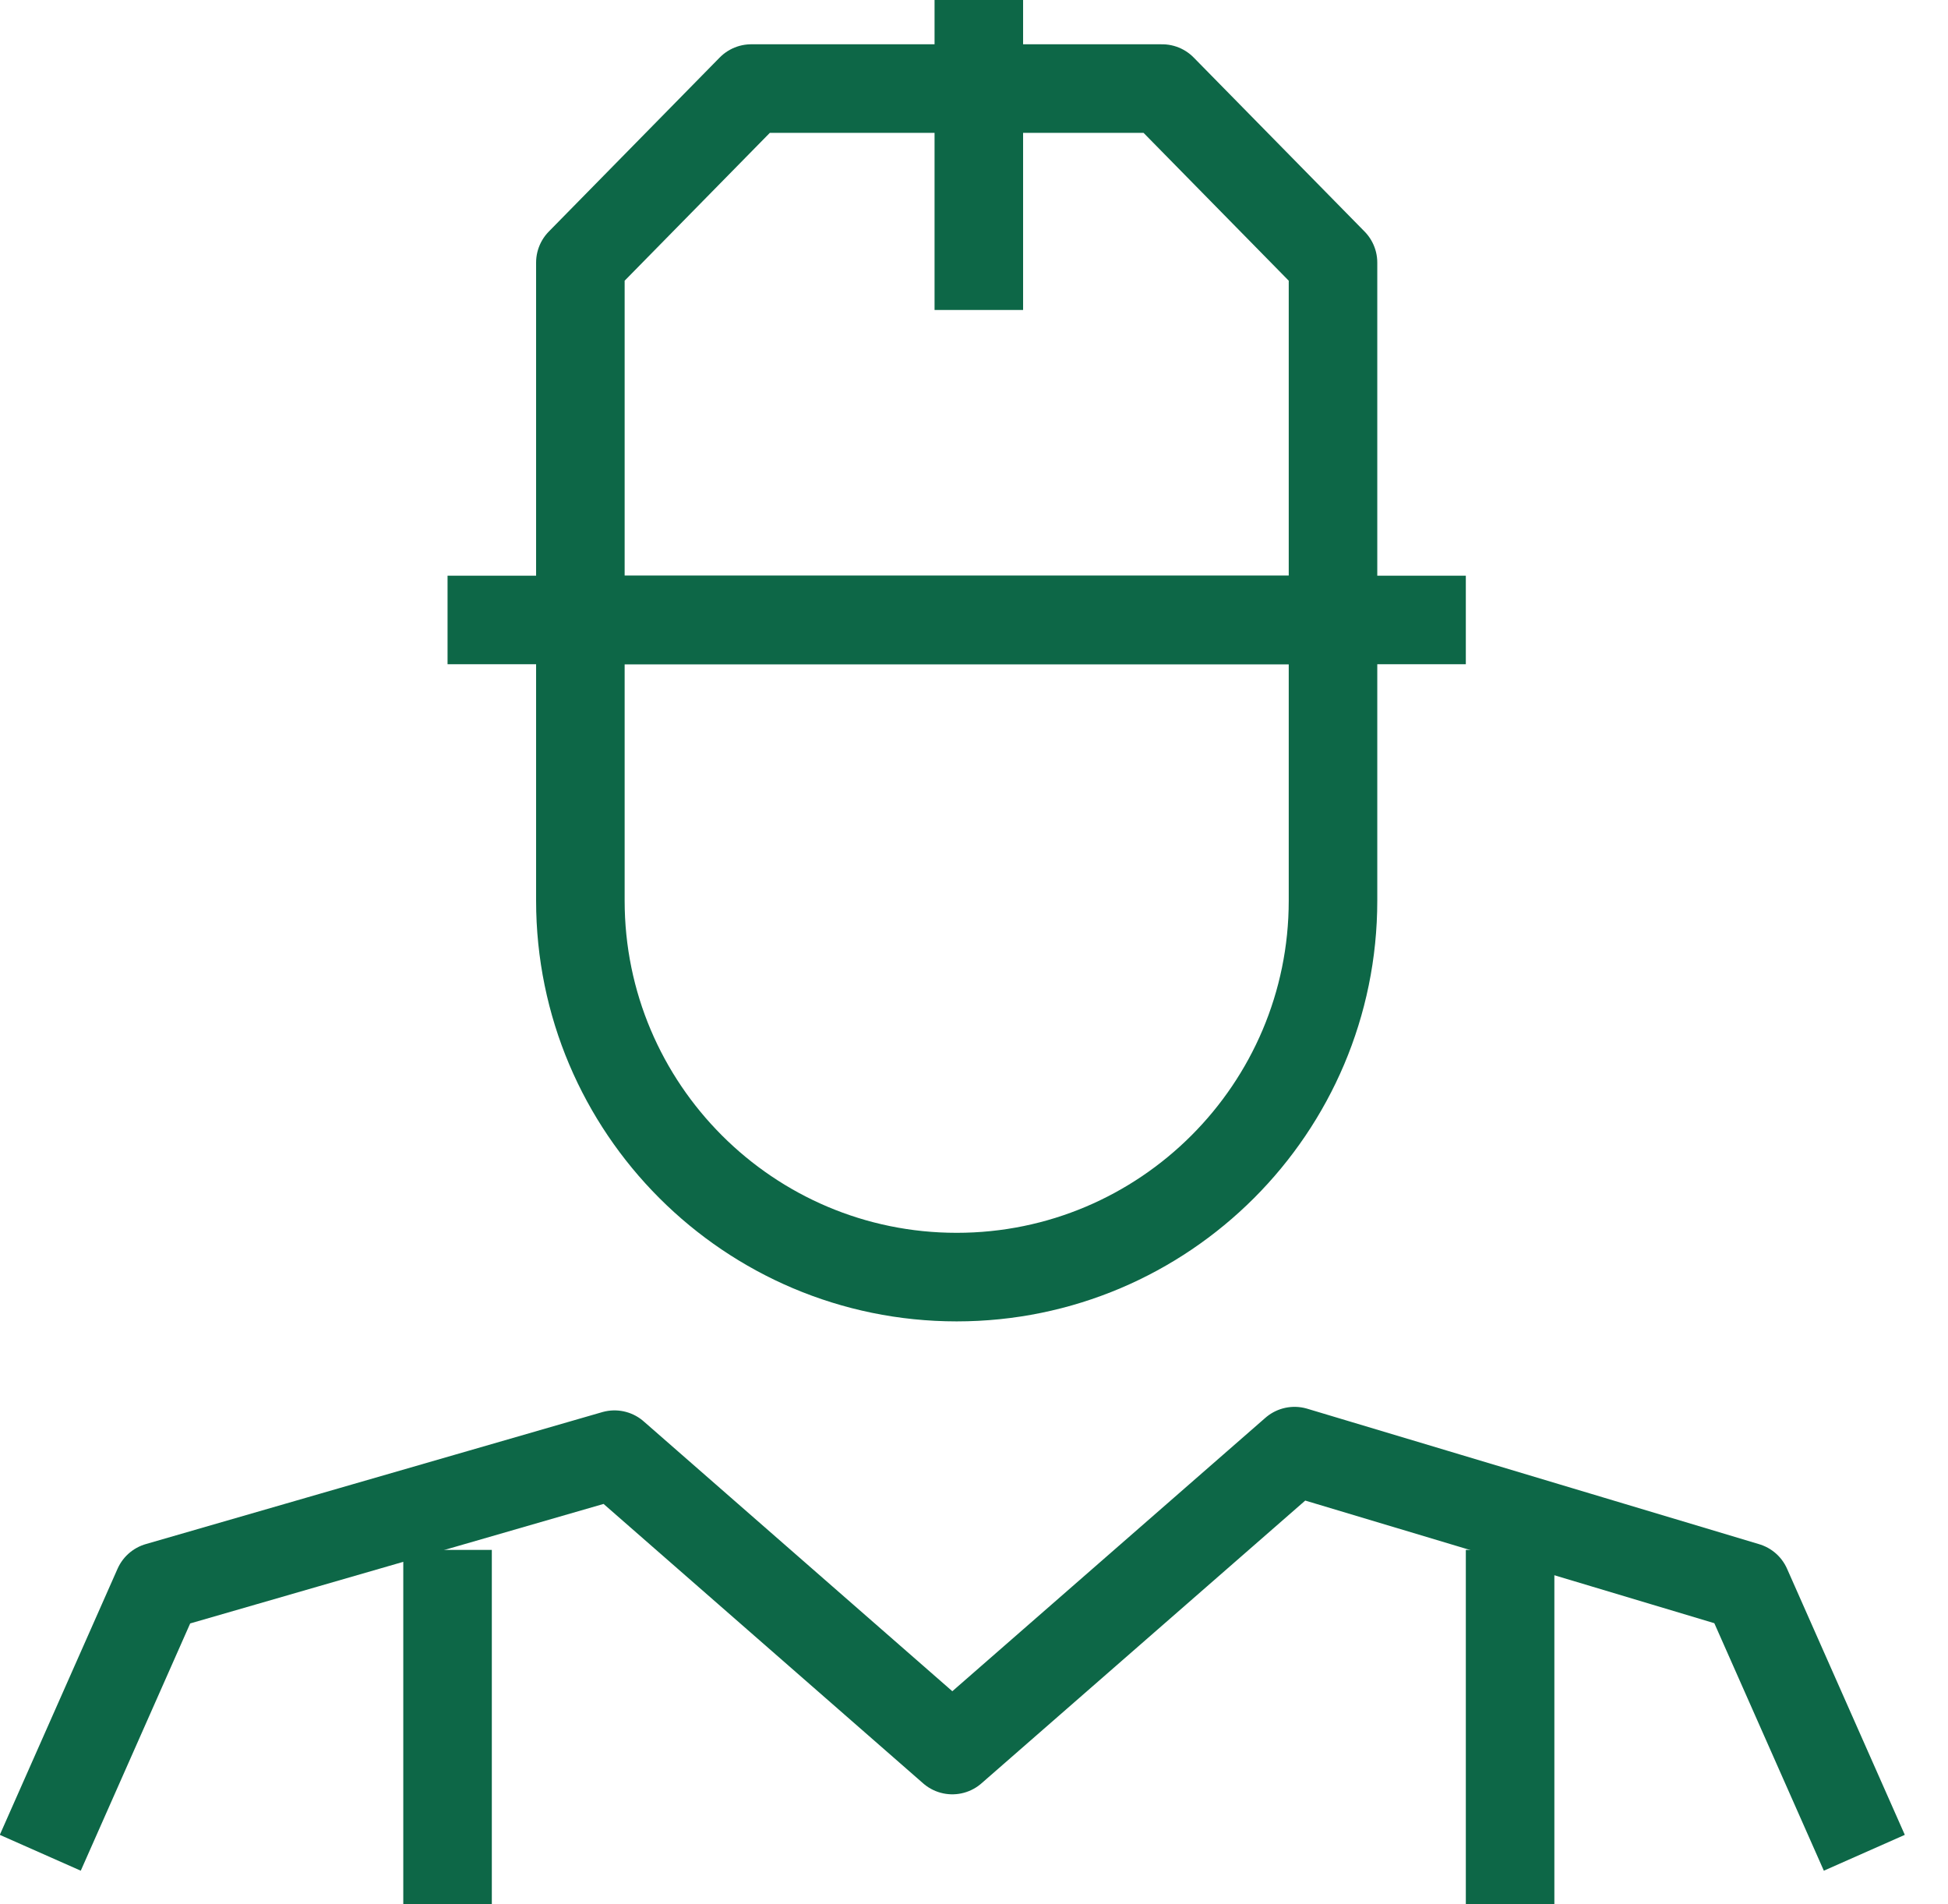 <?xml version="1.0" encoding="UTF-8"?>
<svg width="44" height="43" viewBox="0 0 44 43" fill="none" xmlns="http://www.w3.org/2000/svg">
<g clip-path="url(#clip0_801_69292)">
<path d="M42.11 41.84L39.45 35.83L29.24 32.77L21.51 39.52L13.88 32.85L3.57 35.83L0.91 41.84" stroke="#0D6747" stroke-width="2" stroke-linejoin="round"/>
<path d="M30.109 14V20.34C30.109 25.03 26.299 28.84 21.609 28.84C16.919 28.84 13.109 25.03 13.109 20.34V14" stroke="#0D6747" stroke-width="2" stroke-linejoin="round"/>
<path d="M26.249 2H16.969L13.109 5.93V14H30.109V5.93L26.249 2Z" stroke="#0D6747" stroke-width="2" stroke-linejoin="round"/>
<path d="M22.109 7V0" stroke="#0D6747" stroke-width="2" stroke-linejoin="round"/>
<path d="M10.109 14H33.109" stroke="#0D6747" stroke-width="2" stroke-linejoin="round"/>
<path d="M10.109 35V43" stroke="#0D6747" stroke-width="2" stroke-linejoin="round"/>
<path d="M34.109 35V43" stroke="#0D6747" stroke-width="2" stroke-linejoin="round"/>
</g>
<defs>
<clipPath id="clip0_801_69292">
<rect width="43.03" height="43" fill="white"/>
</clipPath>
</defs>
</svg>
